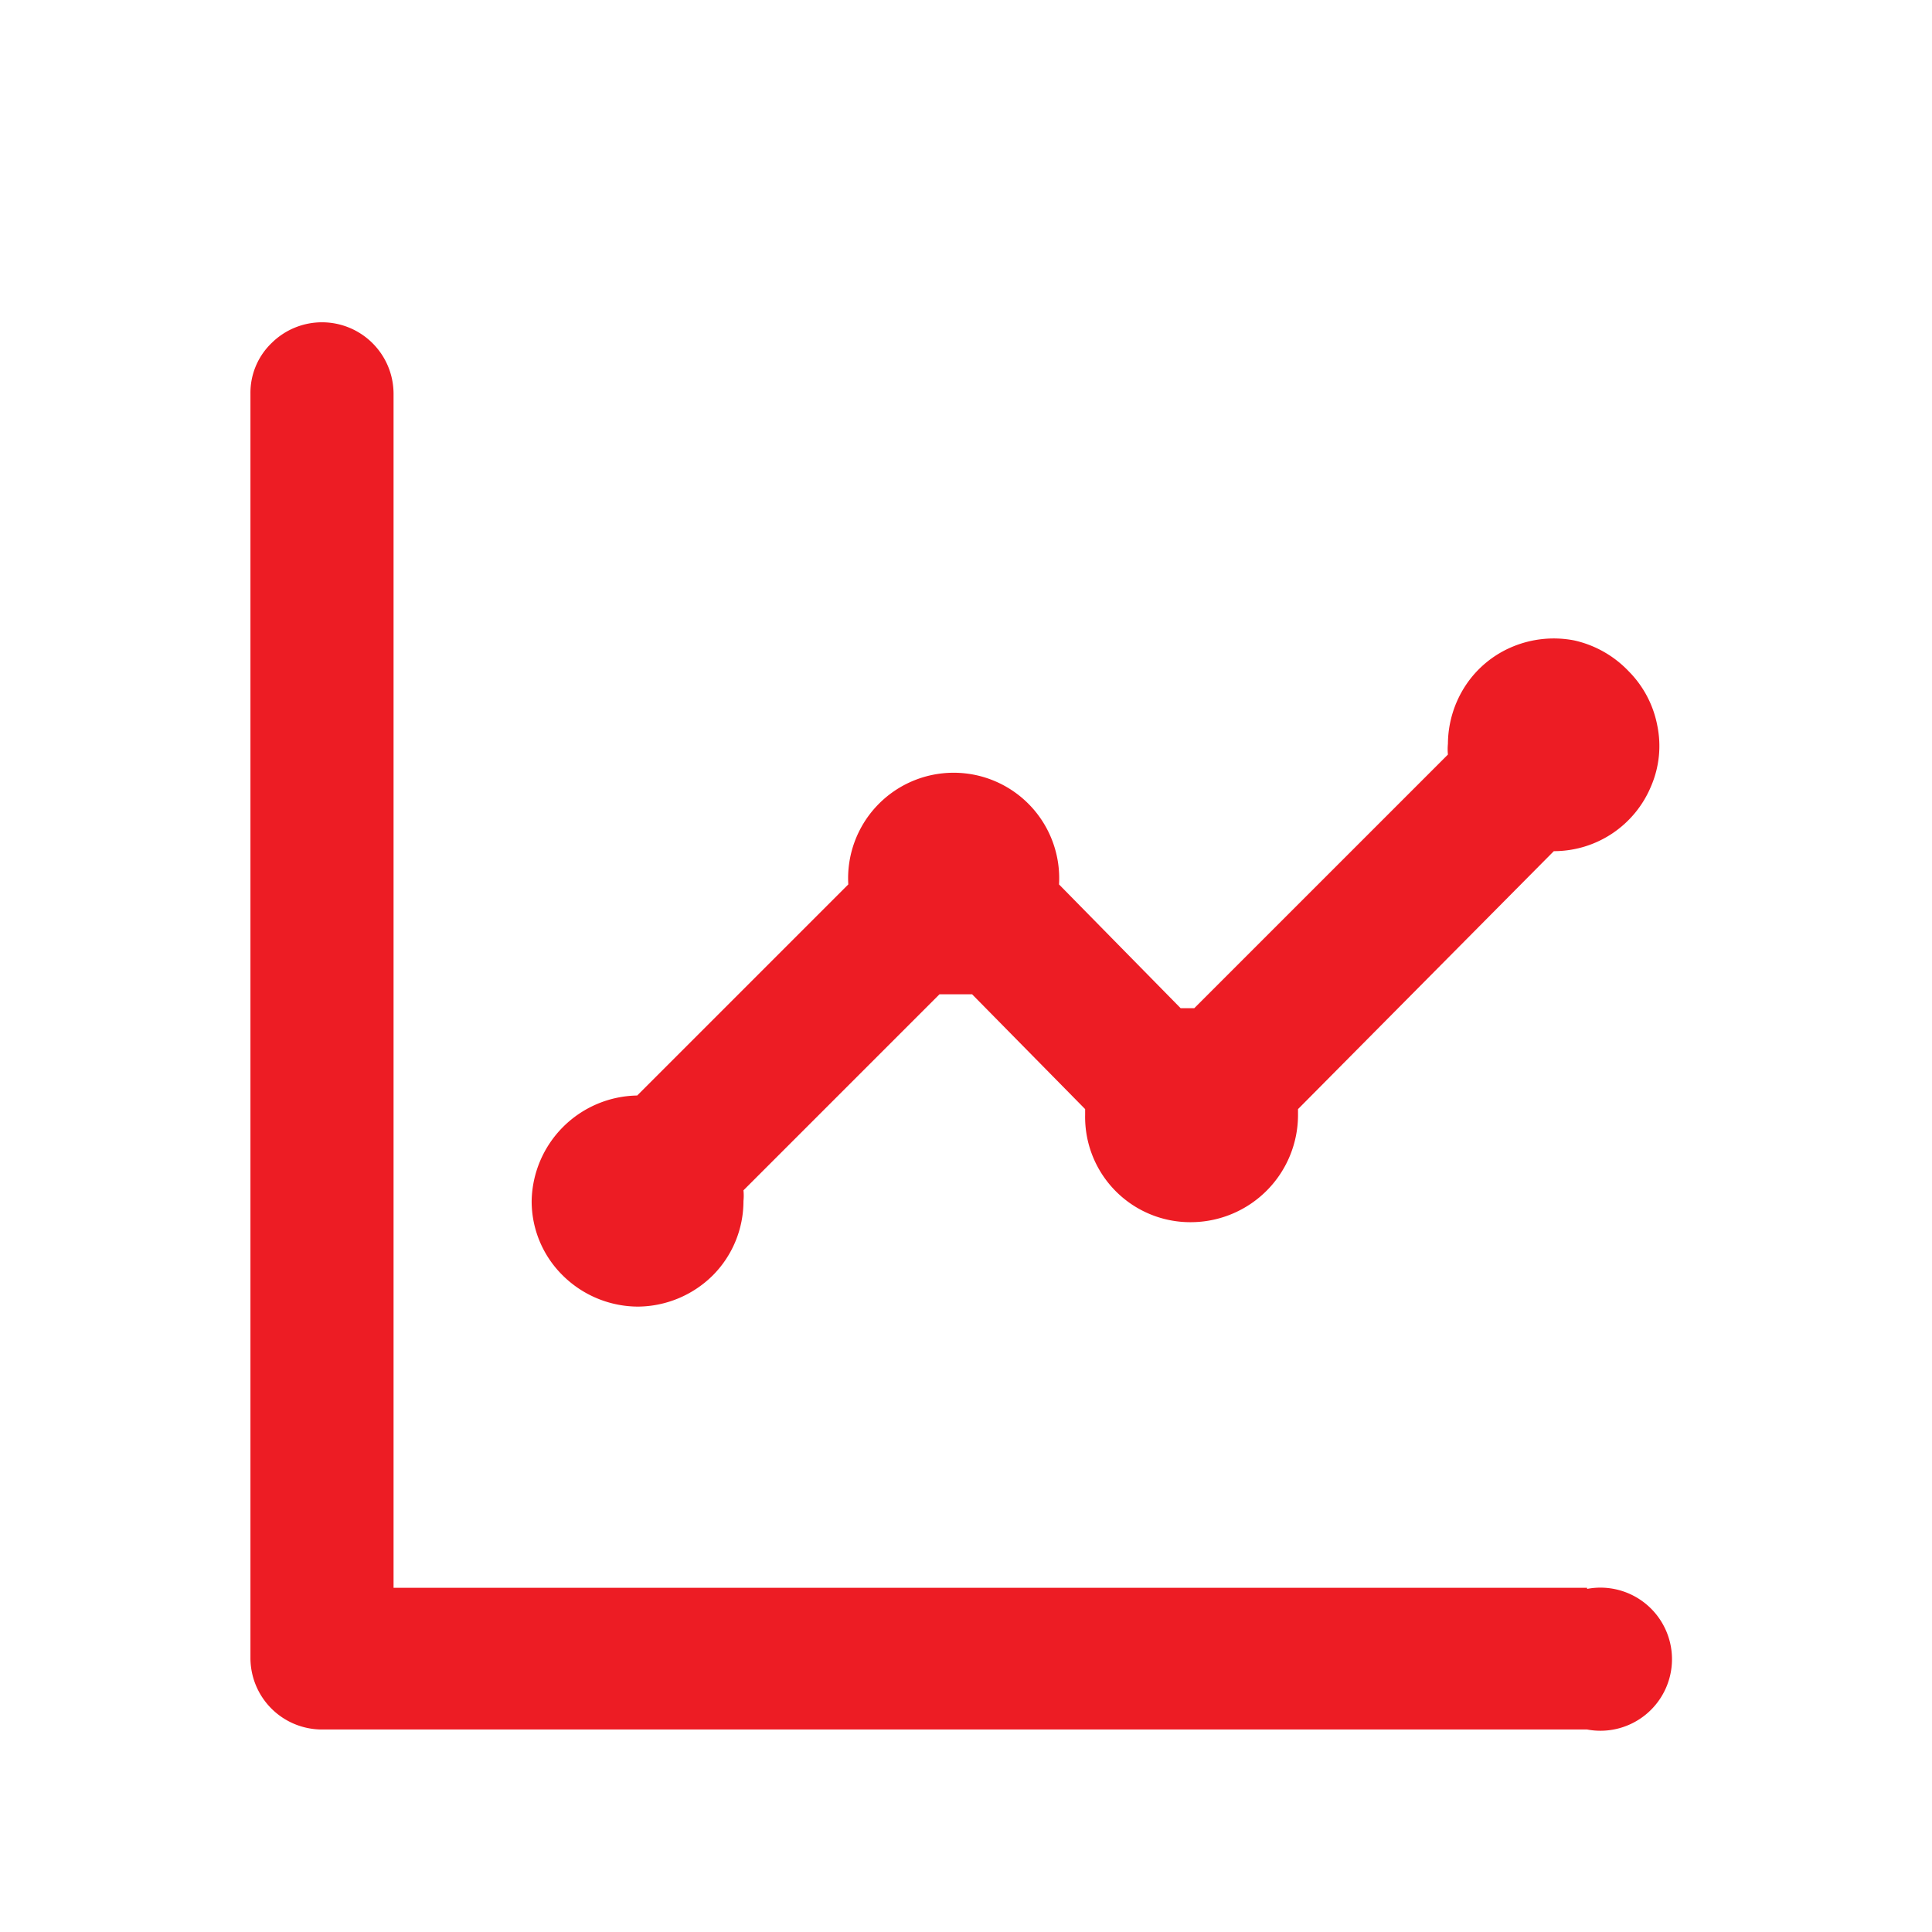 <svg id="Layer_1" data-name="Layer 1" xmlns="http://www.w3.org/2000/svg" viewBox="0 0 54 54"><defs><style>.cls-1{fill:#ed1c24;}</style></defs><title>Artboard 1 copy 3</title><path class="cls-1" d="M17.83,36.52a3,3,0,0,0,2.09-.87,2.94,2.94,0,0,0,.86-2.08,1.5,1.5,0,0,0,0-.3l5.48-5.48h.91L30.33,31v.16a2.94,2.94,0,0,0,3,3,3,3,0,0,0,2.95-3V31l7.15-7.21a2.94,2.94,0,0,0,2.72-1.82,2.84,2.84,0,0,0,.17-1.7,2.93,2.93,0,0,0-.8-1.51A3,3,0,0,0,44,17.9a3,3,0,0,0-1.71.17,2.91,2.91,0,0,0-1.32,1.08,3,3,0,0,0-.5,1.64,1.5,1.5,0,0,0,0,.3l-7.09,7.09H33l-3.4-3.46a2.95,2.95,0,1,0-5.89,0l-5.9,5.9a3,3,0,0,0-2.95,2.95,2.91,2.91,0,0,0,.87,2.08A3,3,0,0,0,17.83,36.52Zm26.53,7.86H11V11A2,2,0,0,0,7.6,9.58,1.93,1.93,0,0,0,7,11V46.34a2,2,0,0,0,2,2H44.36a2,2,0,1,0,0-3.93Z"/></svg>
